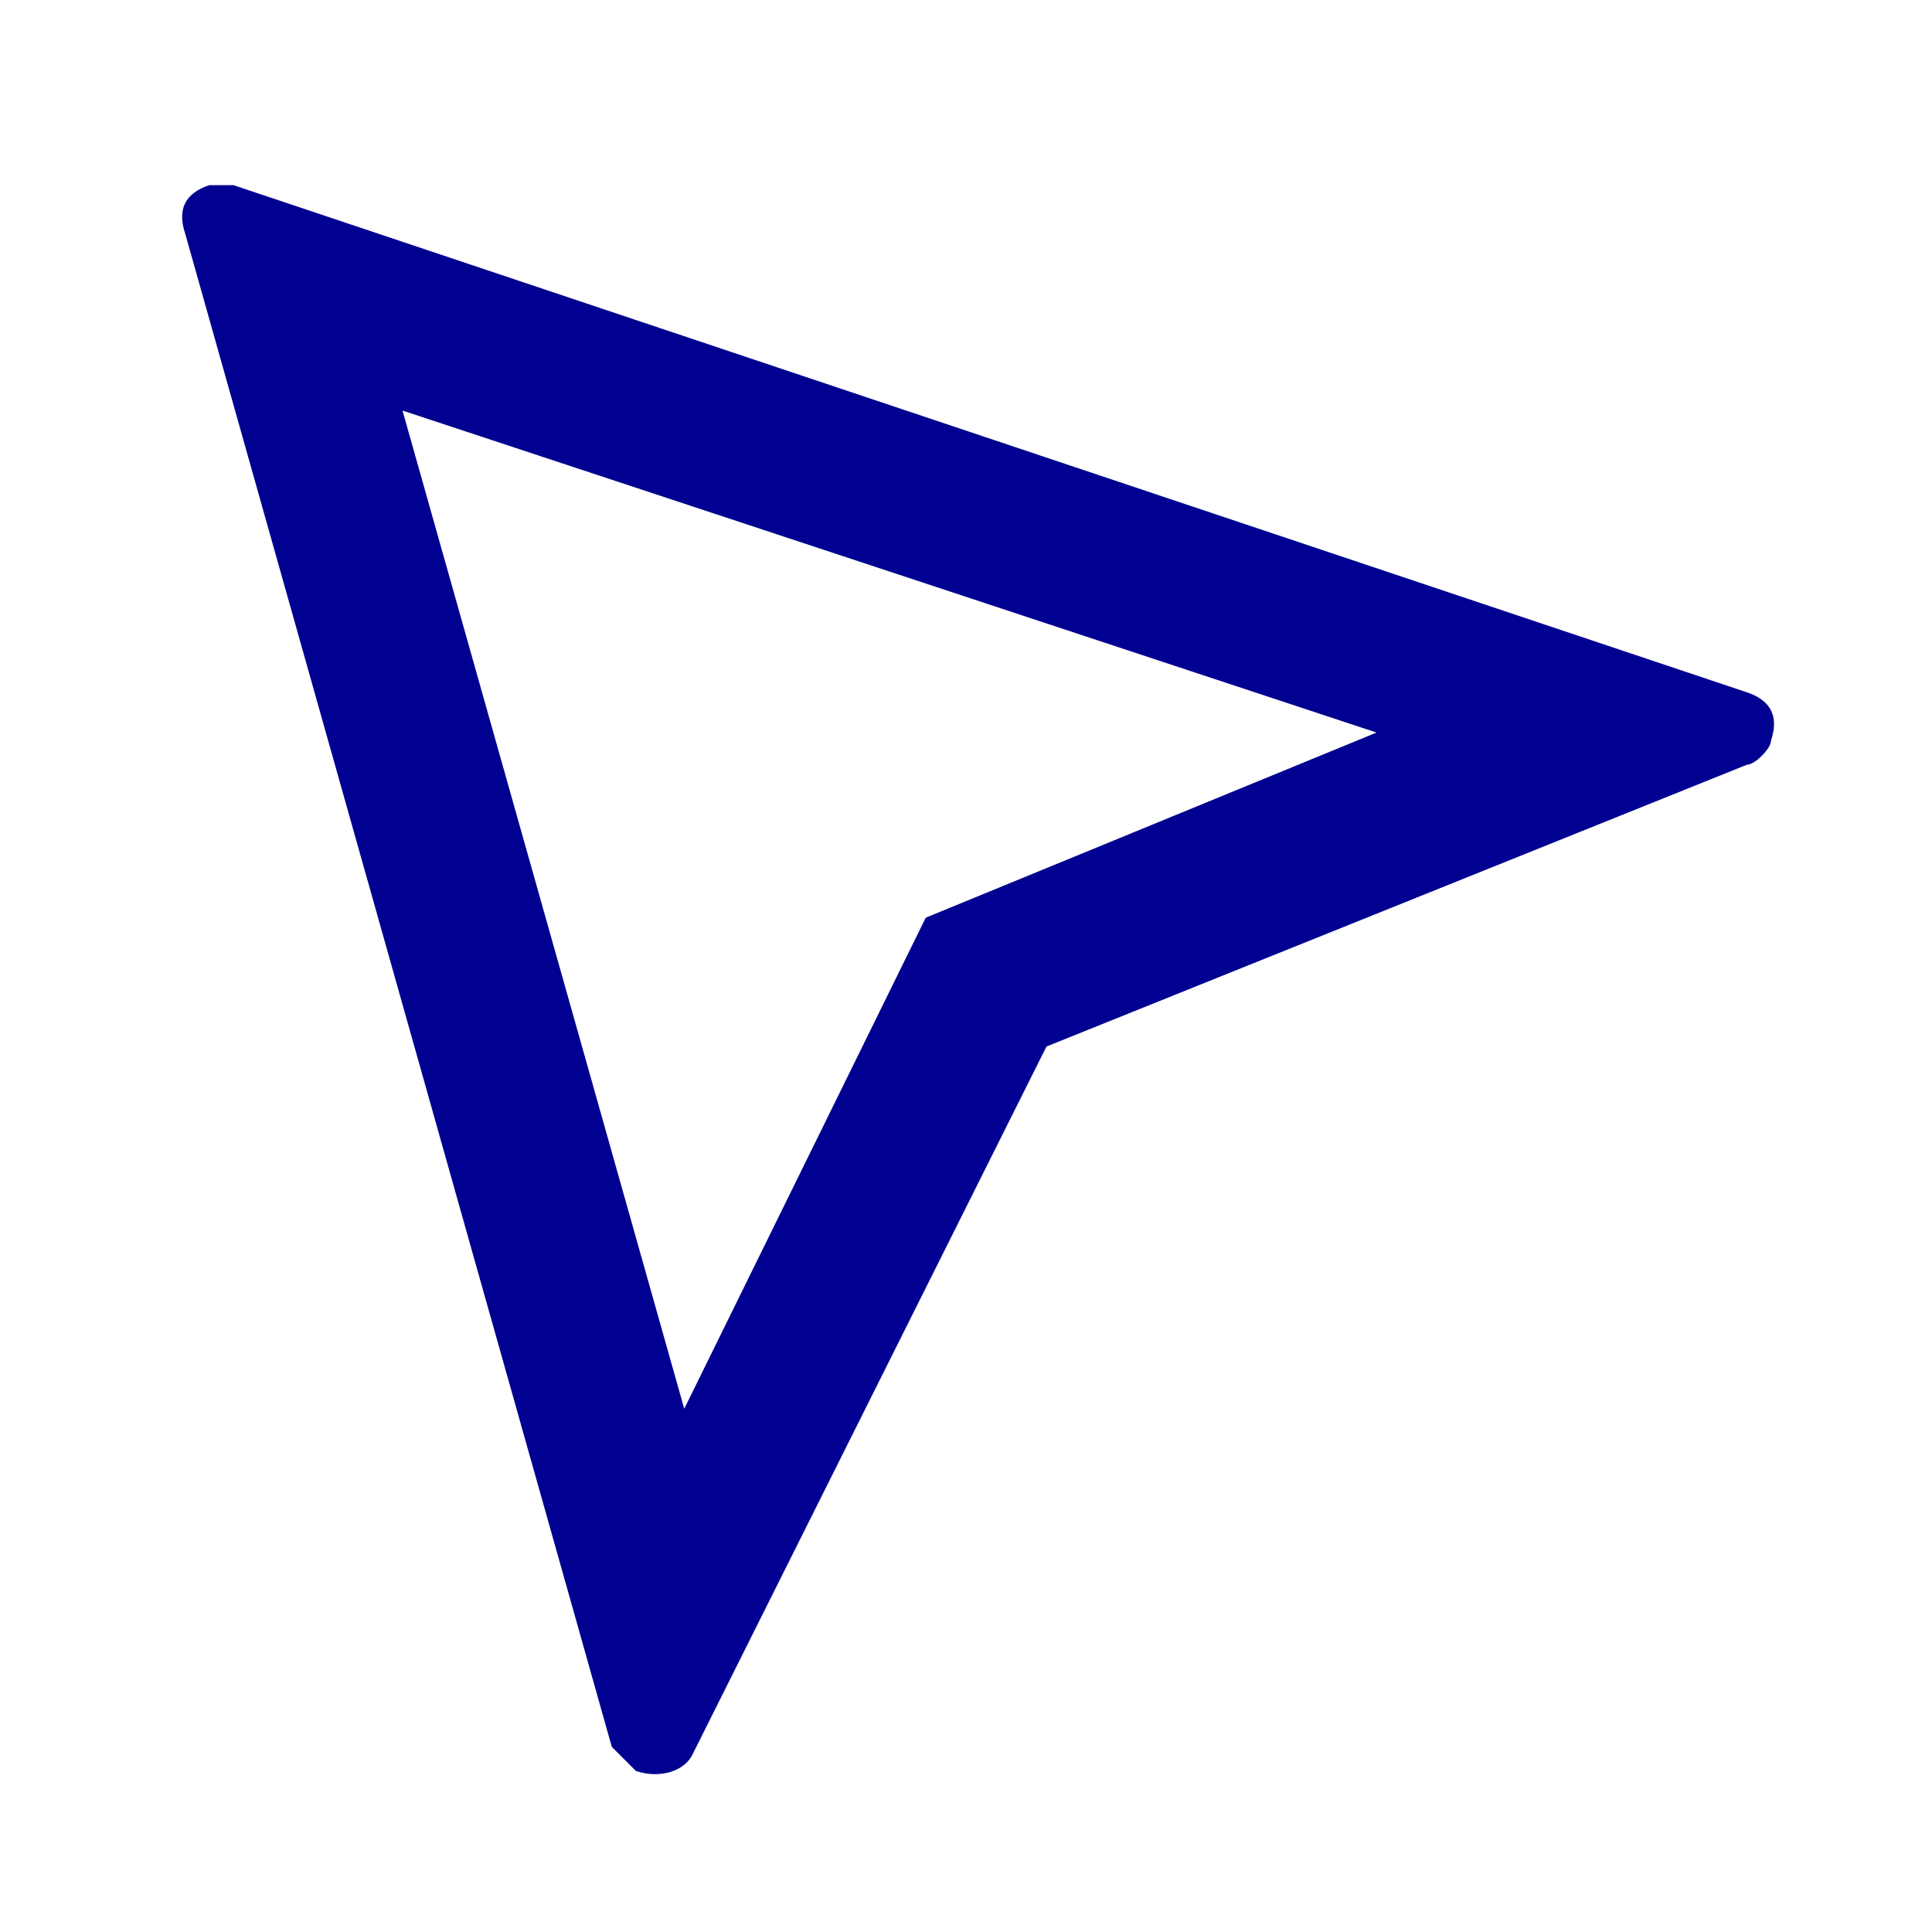 <?xml version="1.0" encoding="utf-8"?>
<!-- Generator: Adobe Illustrator 26.2.1, SVG Export Plug-In . SVG Version: 6.00 Build 0)  -->
<svg version="1.1" id="Calque_1" xmlns="http://www.w3.org/2000/svg" xmlns:xlink="http://www.w3.org/1999/xlink" x="0px" y="0px"
	 viewBox="0 0 24 24" style="enable-background:new 0 0 24 24;" xml:space="preserve">
<style type="text/css">
	.st0{fill:none;}
	.st1{fill:#000091;}
</style>
<path class="st0" d="M0,0h24v24H0V0z"/>
<path class="st1" d="M5,5.1l3.5,12.4l3-6.1l5.6-2.3L5,5.1z M2.9,2.3l18.8,6.3C22,8.7,22.1,8.9,22,9.2c0,0.1-0.2,0.3-0.3,0.3L13,13
	l-4.4,8.8c-0.1,0.2-0.4,0.3-0.7,0.2c-0.1-0.1-0.2-0.2-0.3-0.3L2.3,2.9C2.2,2.6,2.3,2.4,2.6,2.3C2.7,2.3,2.8,2.3,2.9,2.3L2.9,2.3z"/>
</svg>

